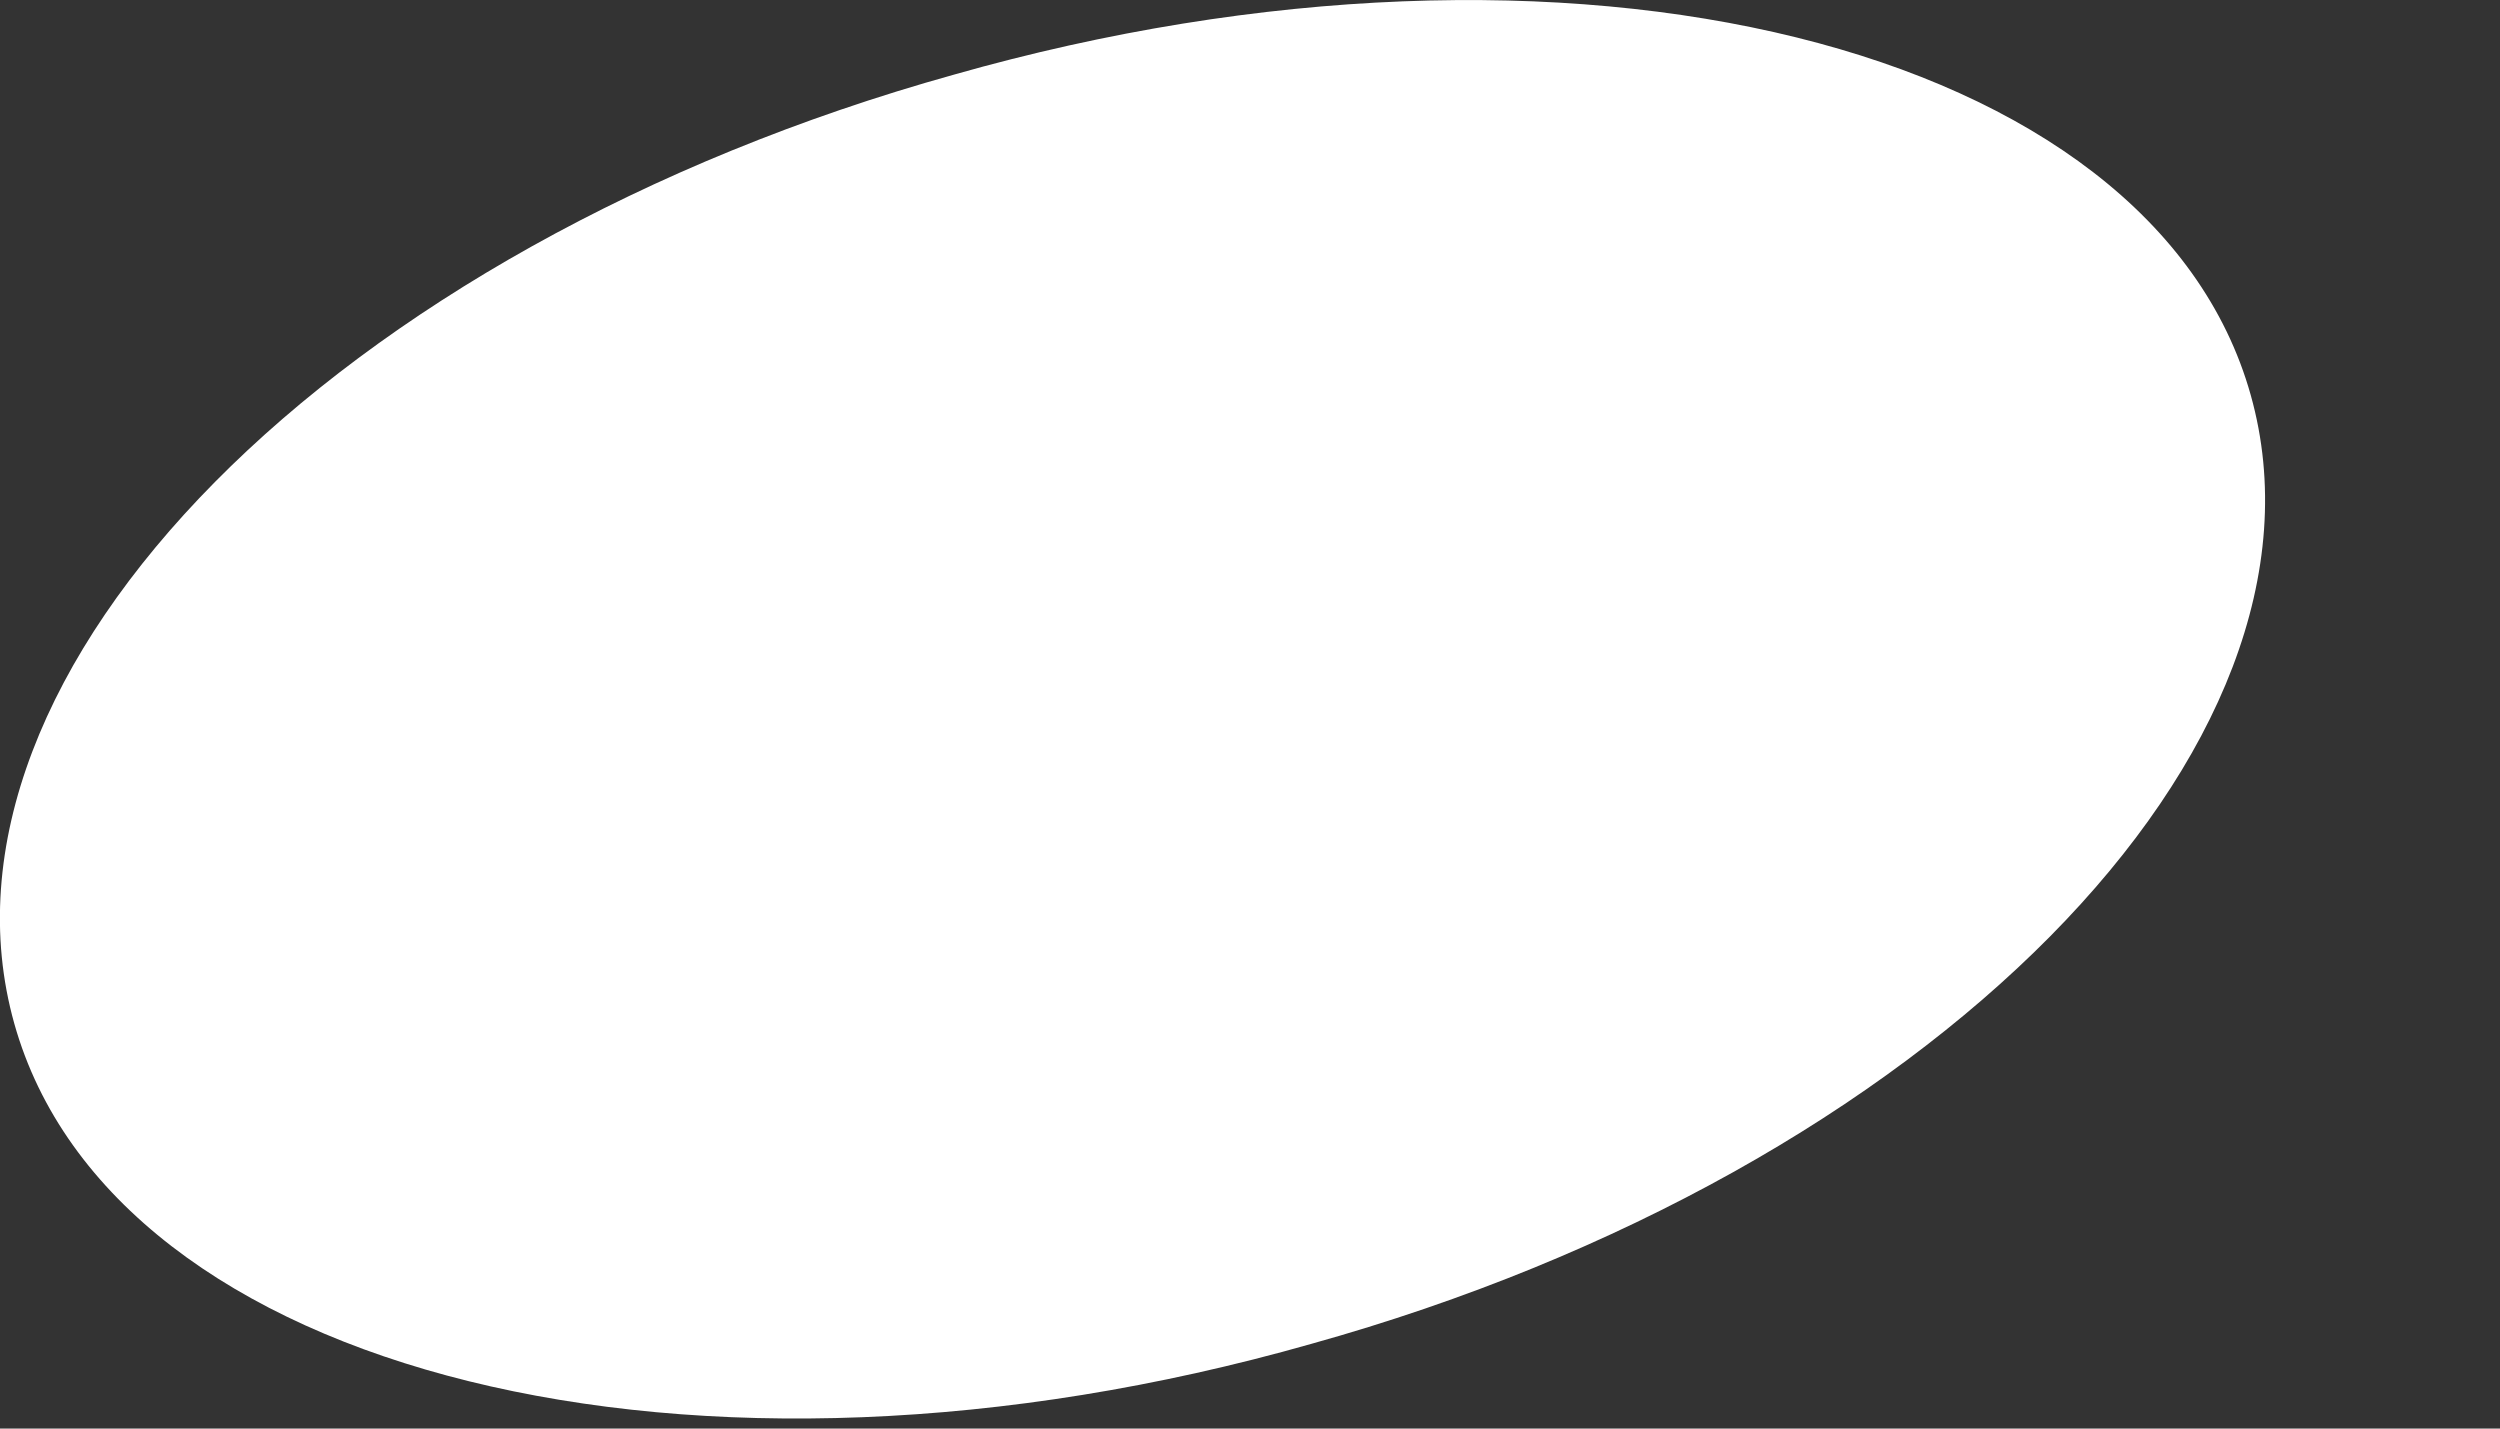 <?xml version="1.0" encoding="utf-8"?>
<svg xmlns="http://www.w3.org/2000/svg" fill="none" height="100%" overflow="visible" preserveAspectRatio="none" style="display: block;" viewBox="0 0 7 4" width="100%">
<rect x="0" y="0" width="7" height="4" fill="#333333" stroke="none"/>
<path d="M6.302 1.106C6.578 2.089 5.405 3.28 3.671 3.763C1.946 4.254 0.316 3.849 0.04 2.866C-0.236 1.882 0.937 0.692 2.671 0.209C4.396 -0.282 6.026 0.123 6.302 1.106Z" fill="white" id="Vector"/>
</svg>
